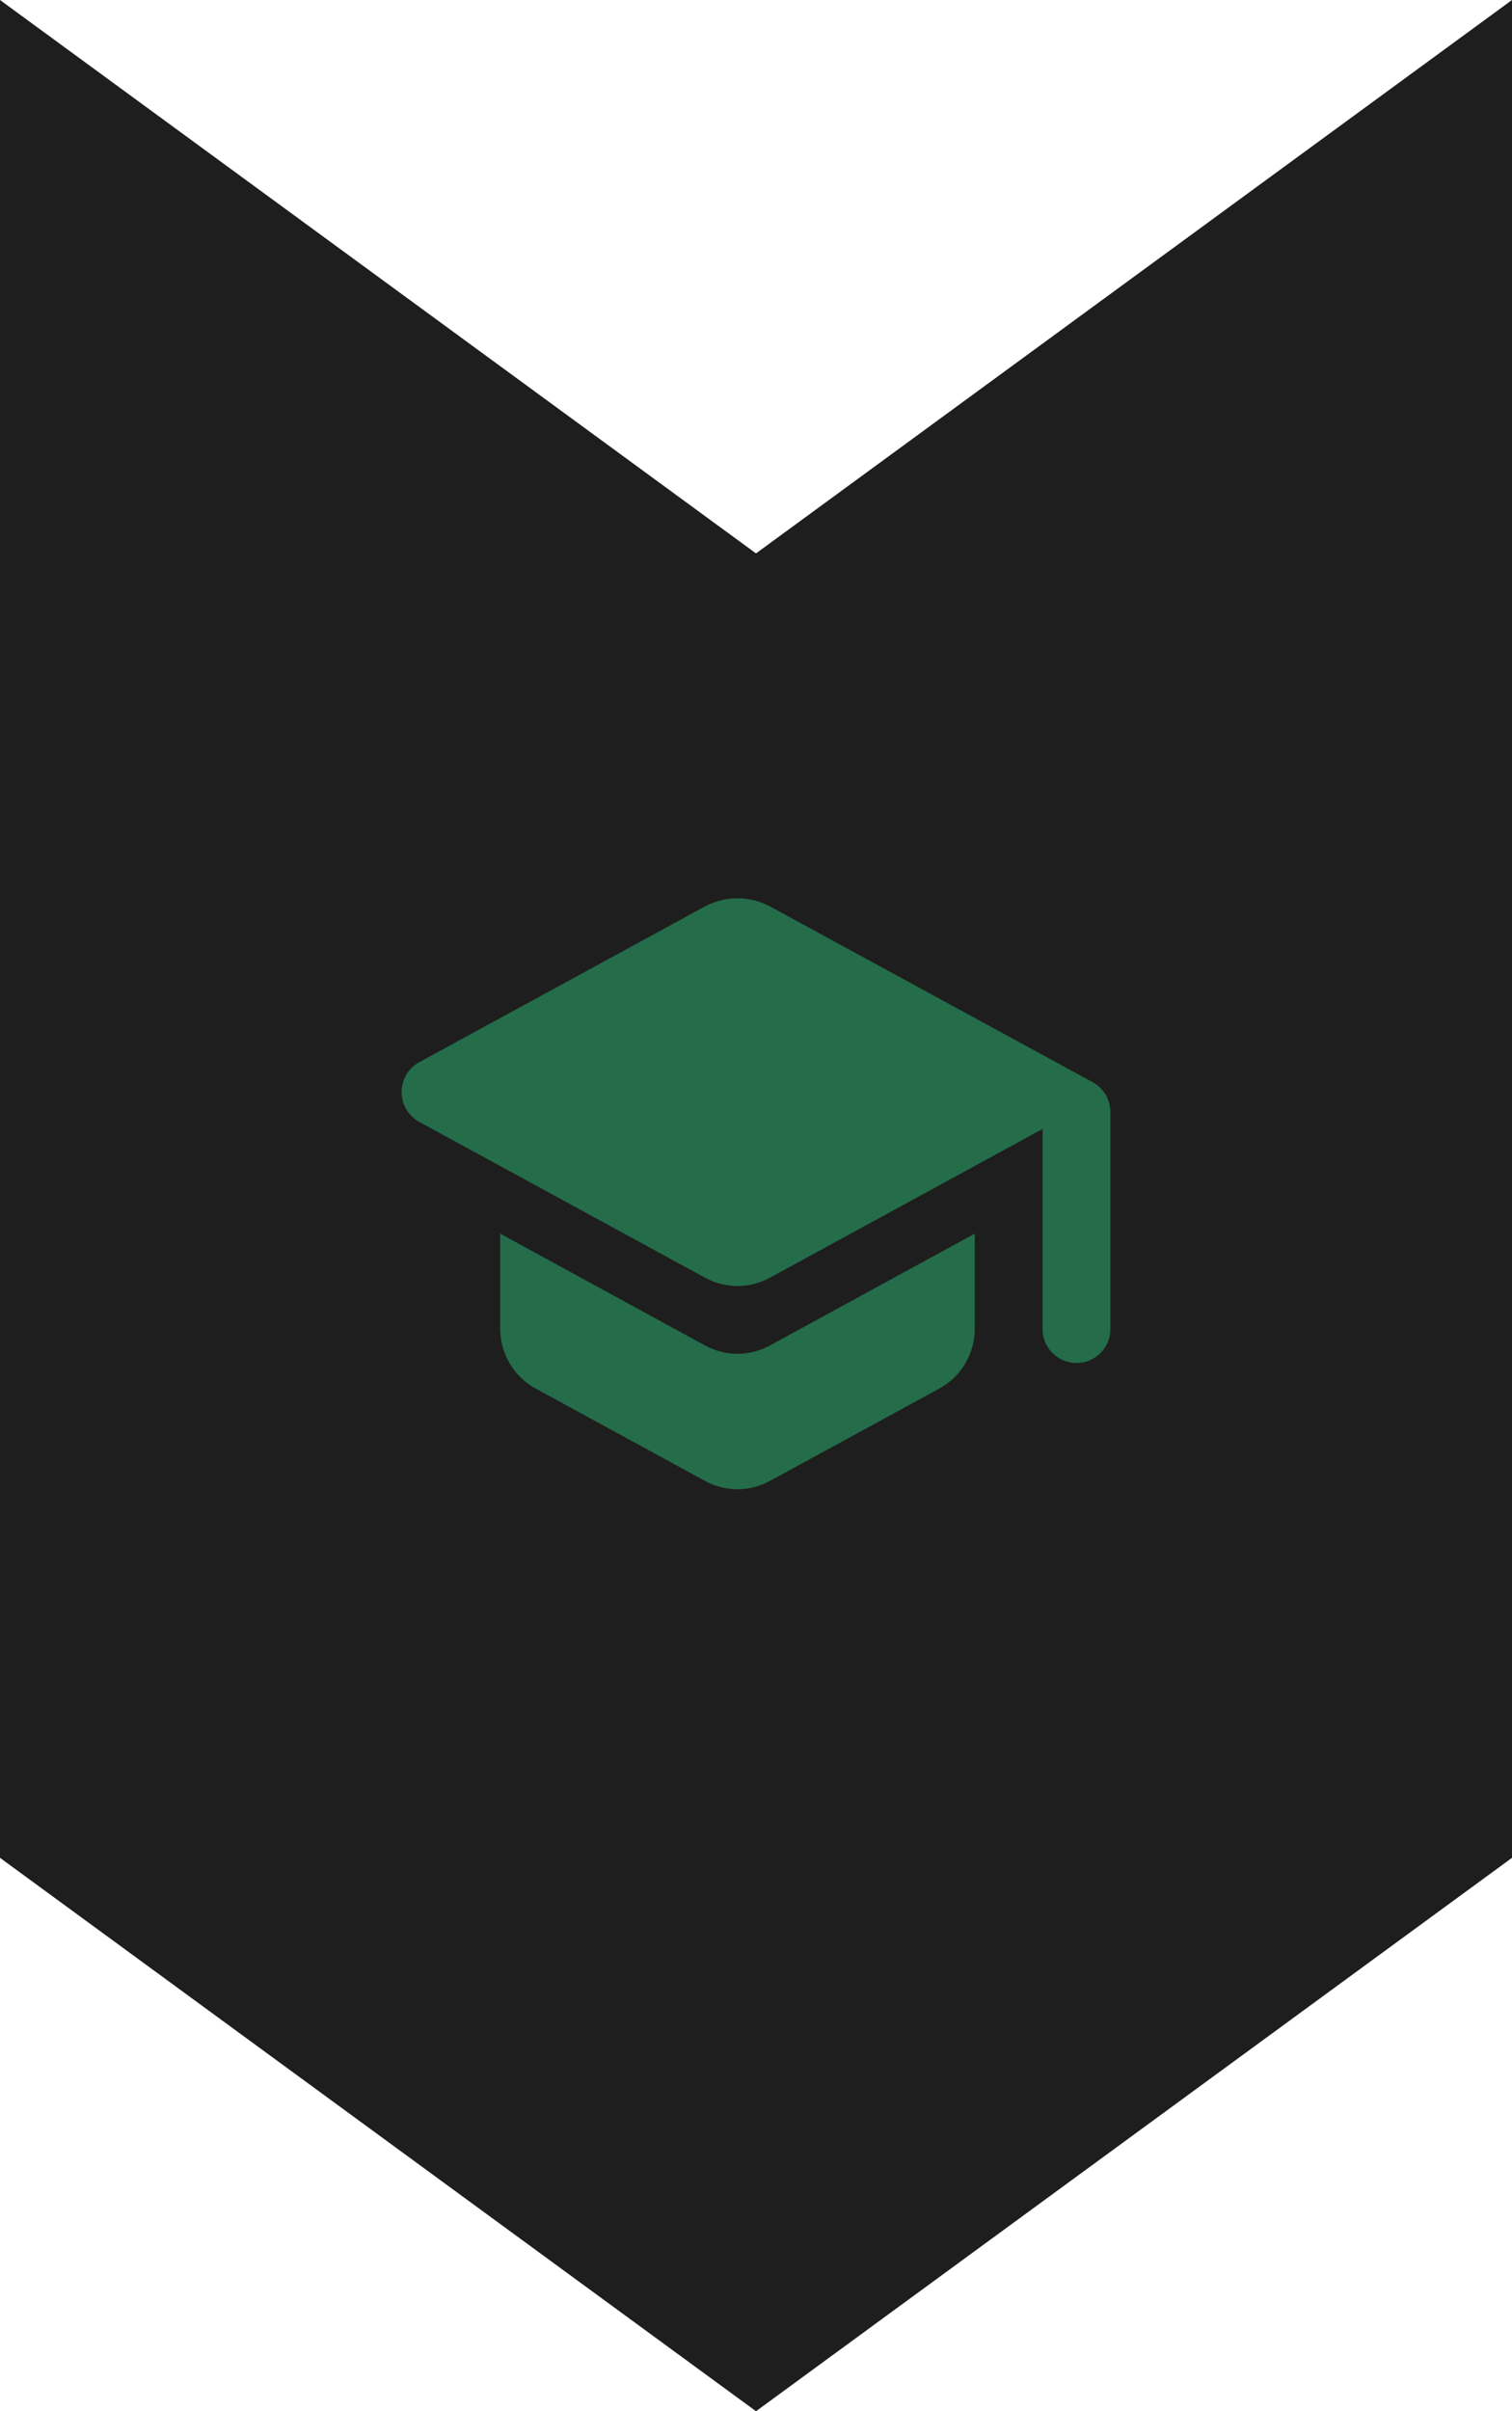 <svg width="64" height="102" viewBox="0 0 64 102" fill="none" xmlns="http://www.w3.org/2000/svg">
<path d="M0 78.59L32 102L64 78.59V0L32 23.41L0 0V78.59Z" fill="#1E1E1E"/>
<path d="M21.172 52.185V56.212C21.172 57.258 21.746 58.232 22.664 58.734L29.839 62.645C30.7 63.118 31.733 63.118 32.594 62.645L39.768 58.734C40.687 58.232 41.26 57.258 41.26 56.212V52.185L32.594 56.914C31.733 57.387 30.7 57.387 29.839 56.914L21.172 52.185ZM29.839 38.344L17.743 44.935C16.753 45.48 16.753 46.913 17.743 47.457L29.839 54.048C30.7 54.521 31.733 54.521 32.594 54.048L44.13 47.758V56.226C44.13 57.014 44.776 57.659 45.565 57.659C46.354 57.659 47 57.014 47 56.226V47.041C47 46.511 46.713 46.038 46.254 45.781L32.594 38.344C32.17 38.118 31.697 38 31.216 38C30.736 38 30.263 38.118 29.839 38.344Z" fill="#246C4A"/>
</svg>
